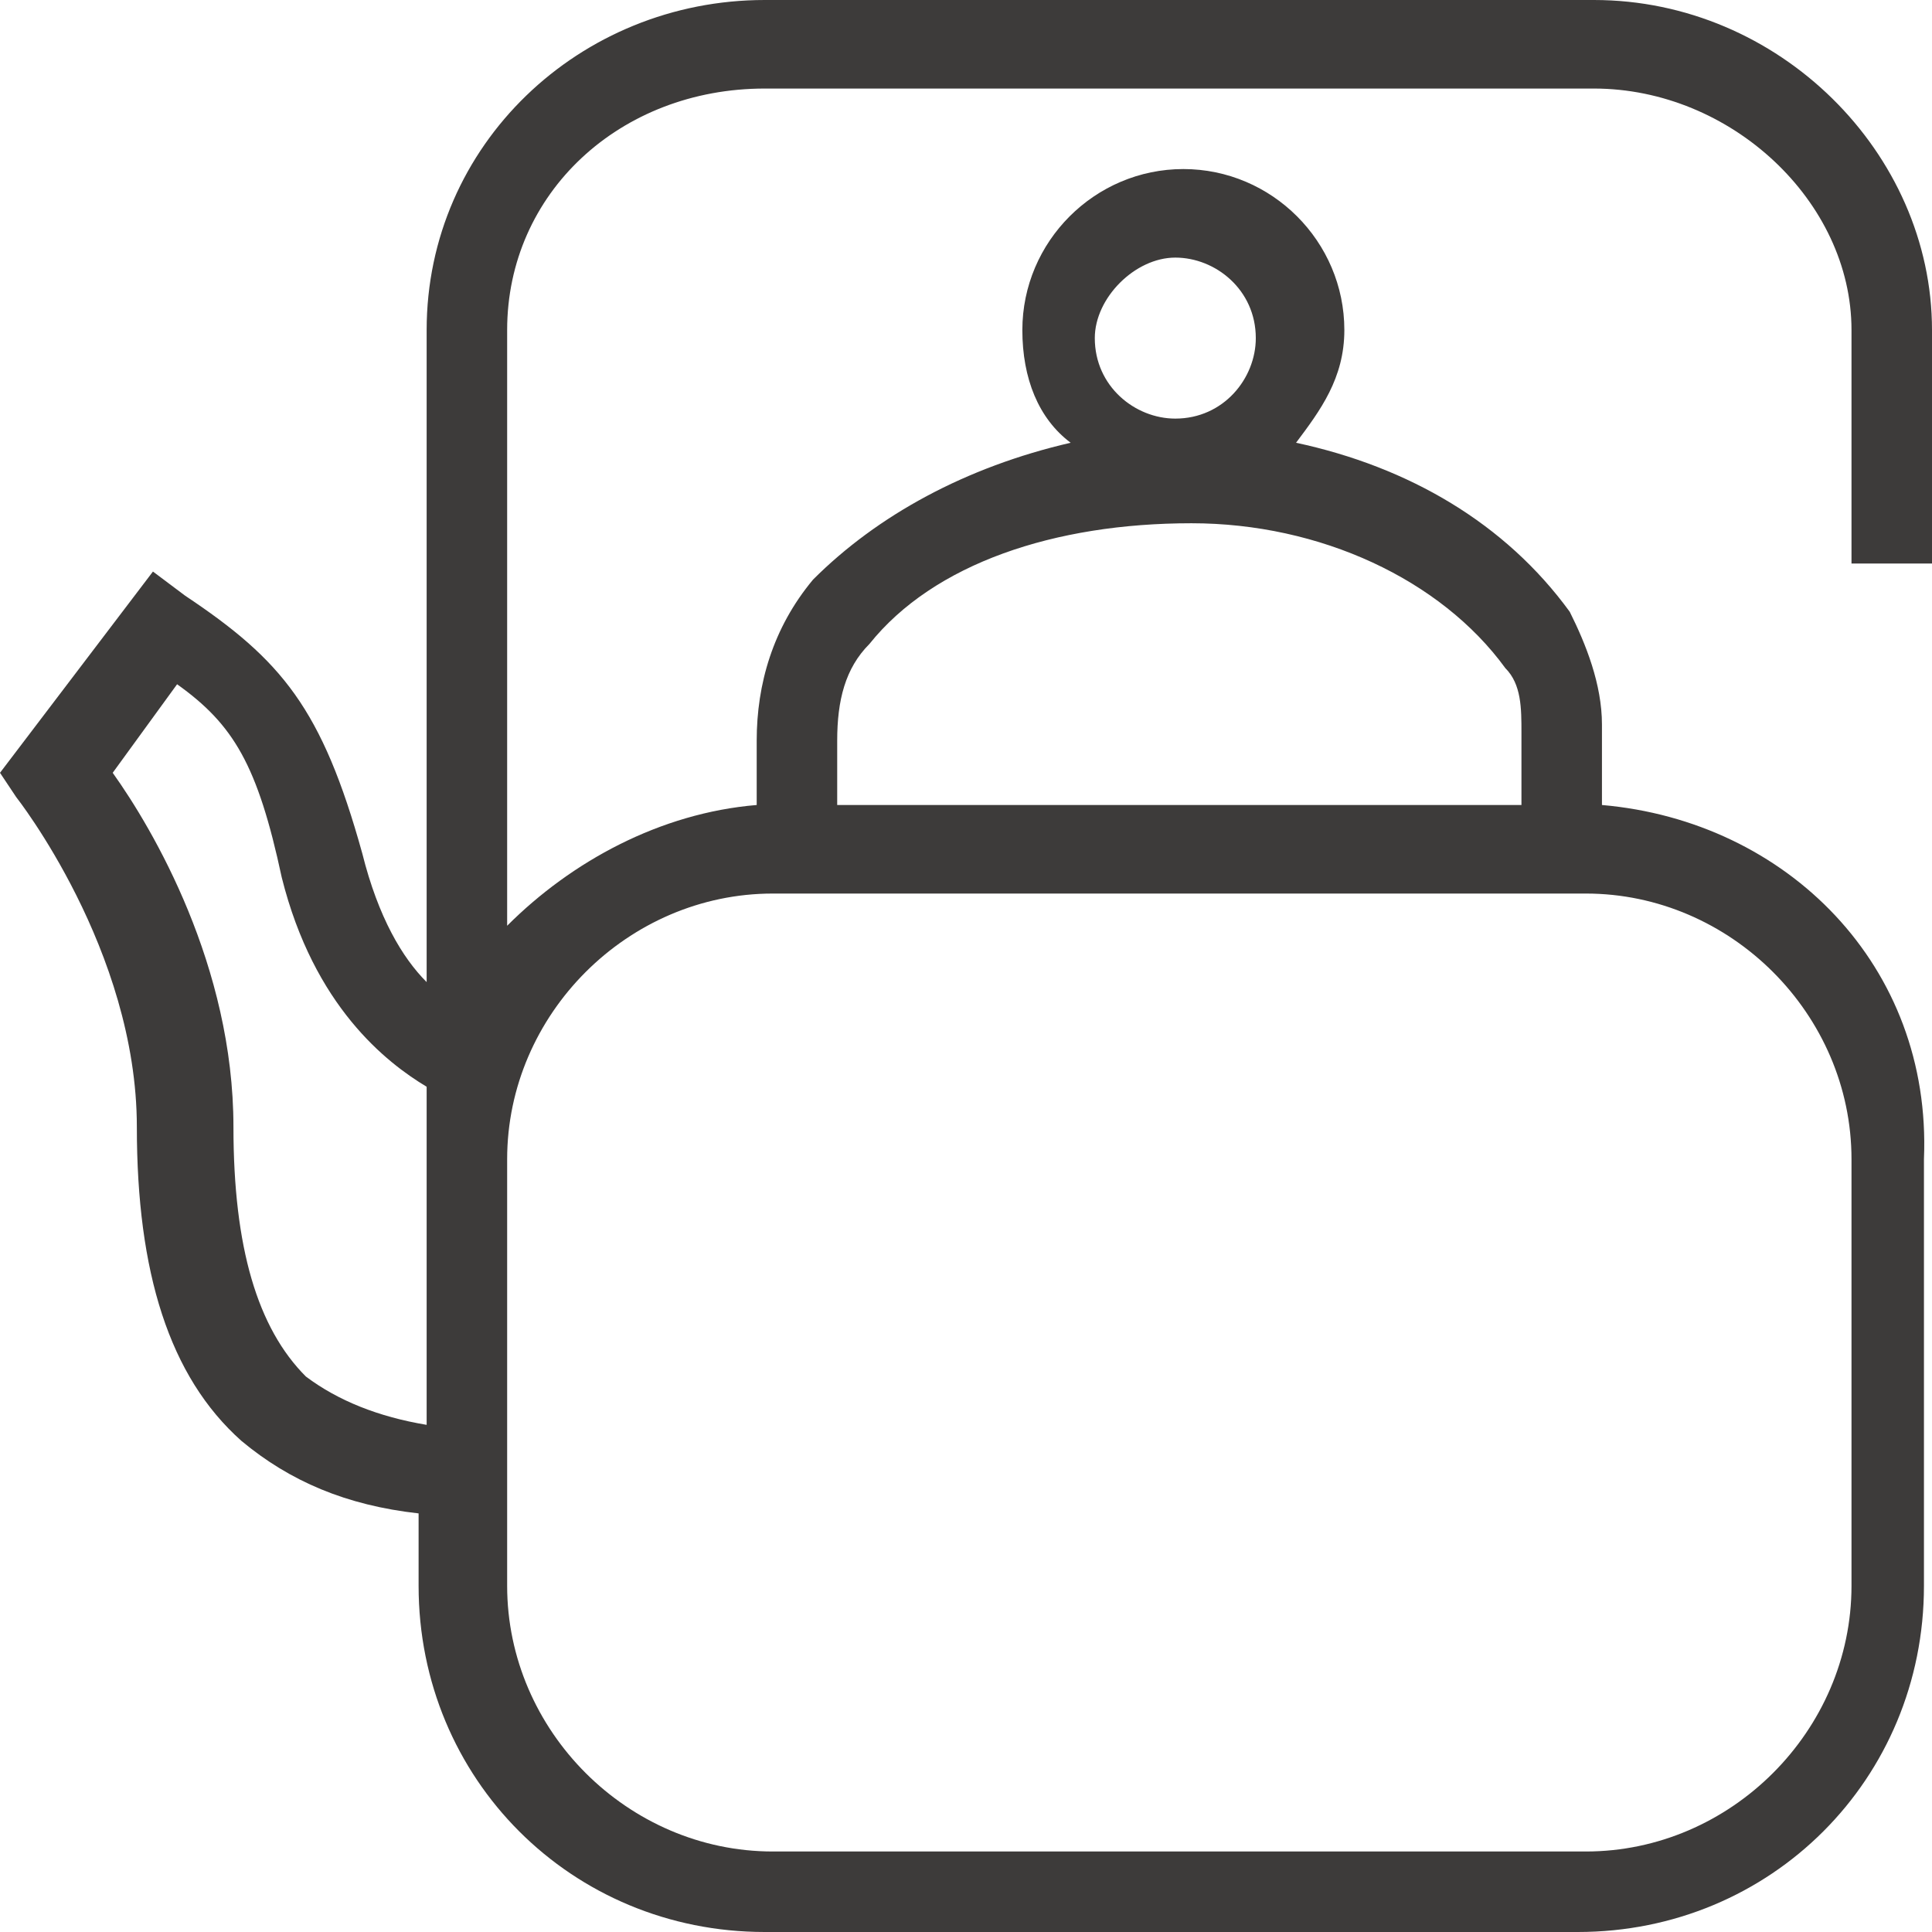 
<svg version="1.1" id="Layer_1" xmlns="http://www.w3.org/2000/svg" xmlns:xlink="http://www.w3.org/1999/xlink" x="0px" y="0px"
	 width="24" viewBox="0 0 24 24" style="enable-background:new 0 0 24 24;" xml:space="preserve">
<style type="text/css">
	.st0{fill:none;stroke:#000000;stroke-width:1.5;stroke-miterlimit:10;}
	.st1{fill:none;stroke:#000000;stroke-width:2;stroke-miterlimit:10;}
	.st2{fill:#3D3B3A;}
	.st3{fill:none;stroke:#000000;stroke-width:1.6;stroke-miterlimit:10;}
	.st4{fill:none;stroke:#000000;stroke-width:0.6;stroke-miterlimit:10;}
</style>
<path class="st2" d="M19.9,10v-1c0-0.5-0.2-1-0.4-1.4c-0.8-1.1-2-1.8-3.4-2.1c0.3-0.4,0.6-0.8,0.6-1.4c0-1.1-0.9-2-2-2
	c-1.1,0-2,0.9-2,2c0,0.6,0.2,1.1,0.6,1.4c-1.3,0.3-2.4,0.9-3.2,1.7C9.6,7.8,9.4,8.5,9.4,9.2V10c-1.2,0.1-2.3,0.7-3.1,1.5V4.1
	c0-1.7,1.4-3,3.2-3h10.3c1.7,0,3.2,1.4,3.2,3V7h1V4.1c0-2.2-1.9-4.1-4.2-4.1v0H9.5c-2.3,0-4.2,1.8-4.2,4.1v8.1
	c-0.3-0.3-0.6-0.8-0.8-1.6C4,8.8,3.5,8.2,2.3,7.4L1.9,7.1L0,9.6l0.2,0.3c0,0,1.5,1.9,1.5,4.1c0,1.8,0.4,3.1,1.3,3.9
	c0.6,0.5,1.3,0.8,2.2,0.9v0.9c0,2.4,1.9,4.3,4.3,4.3h10.1c2.4,0,4.3-1.9,4.3-4.3v-5.3C24,12,22.2,10.2,19.9,10z M14.6,3.2
	c0.5,0,1,0.4,1,1c0,0.5-0.4,1-1,1c-0.5,0-1-0.4-1-1C13.6,3.7,14.1,3.2,14.6,3.2z M10.4,9.2c0-0.5,0.1-0.9,0.4-1.2
	c0.8-1,2.3-1.5,4-1.5c1.6,0,3.1,0.7,3.9,1.8c0.2,0.2,0.2,0.5,0.2,0.8V10h-8.5V9.2z M5.3,17.7c-0.6-0.1-1.1-0.3-1.5-0.6
	c-0.6-0.6-0.9-1.6-0.9-3.1c0-2-1-3.7-1.5-4.4l0.8-1.1c0.7,0.5,1,1,1.3,2.4c0.4,1.6,1.3,2.3,1.8,2.6V17.7z M23,19.7
	c0,1.8-1.5,3.3-3.3,3.3H9.6c-1.8,0-3.3-1.5-3.3-3.3v-5.3c0-1.8,1.5-3.3,3.3-3.3h10.1c1.8,0,3.3,1.5,3.3,3.3V19.7z"/>
</svg>
